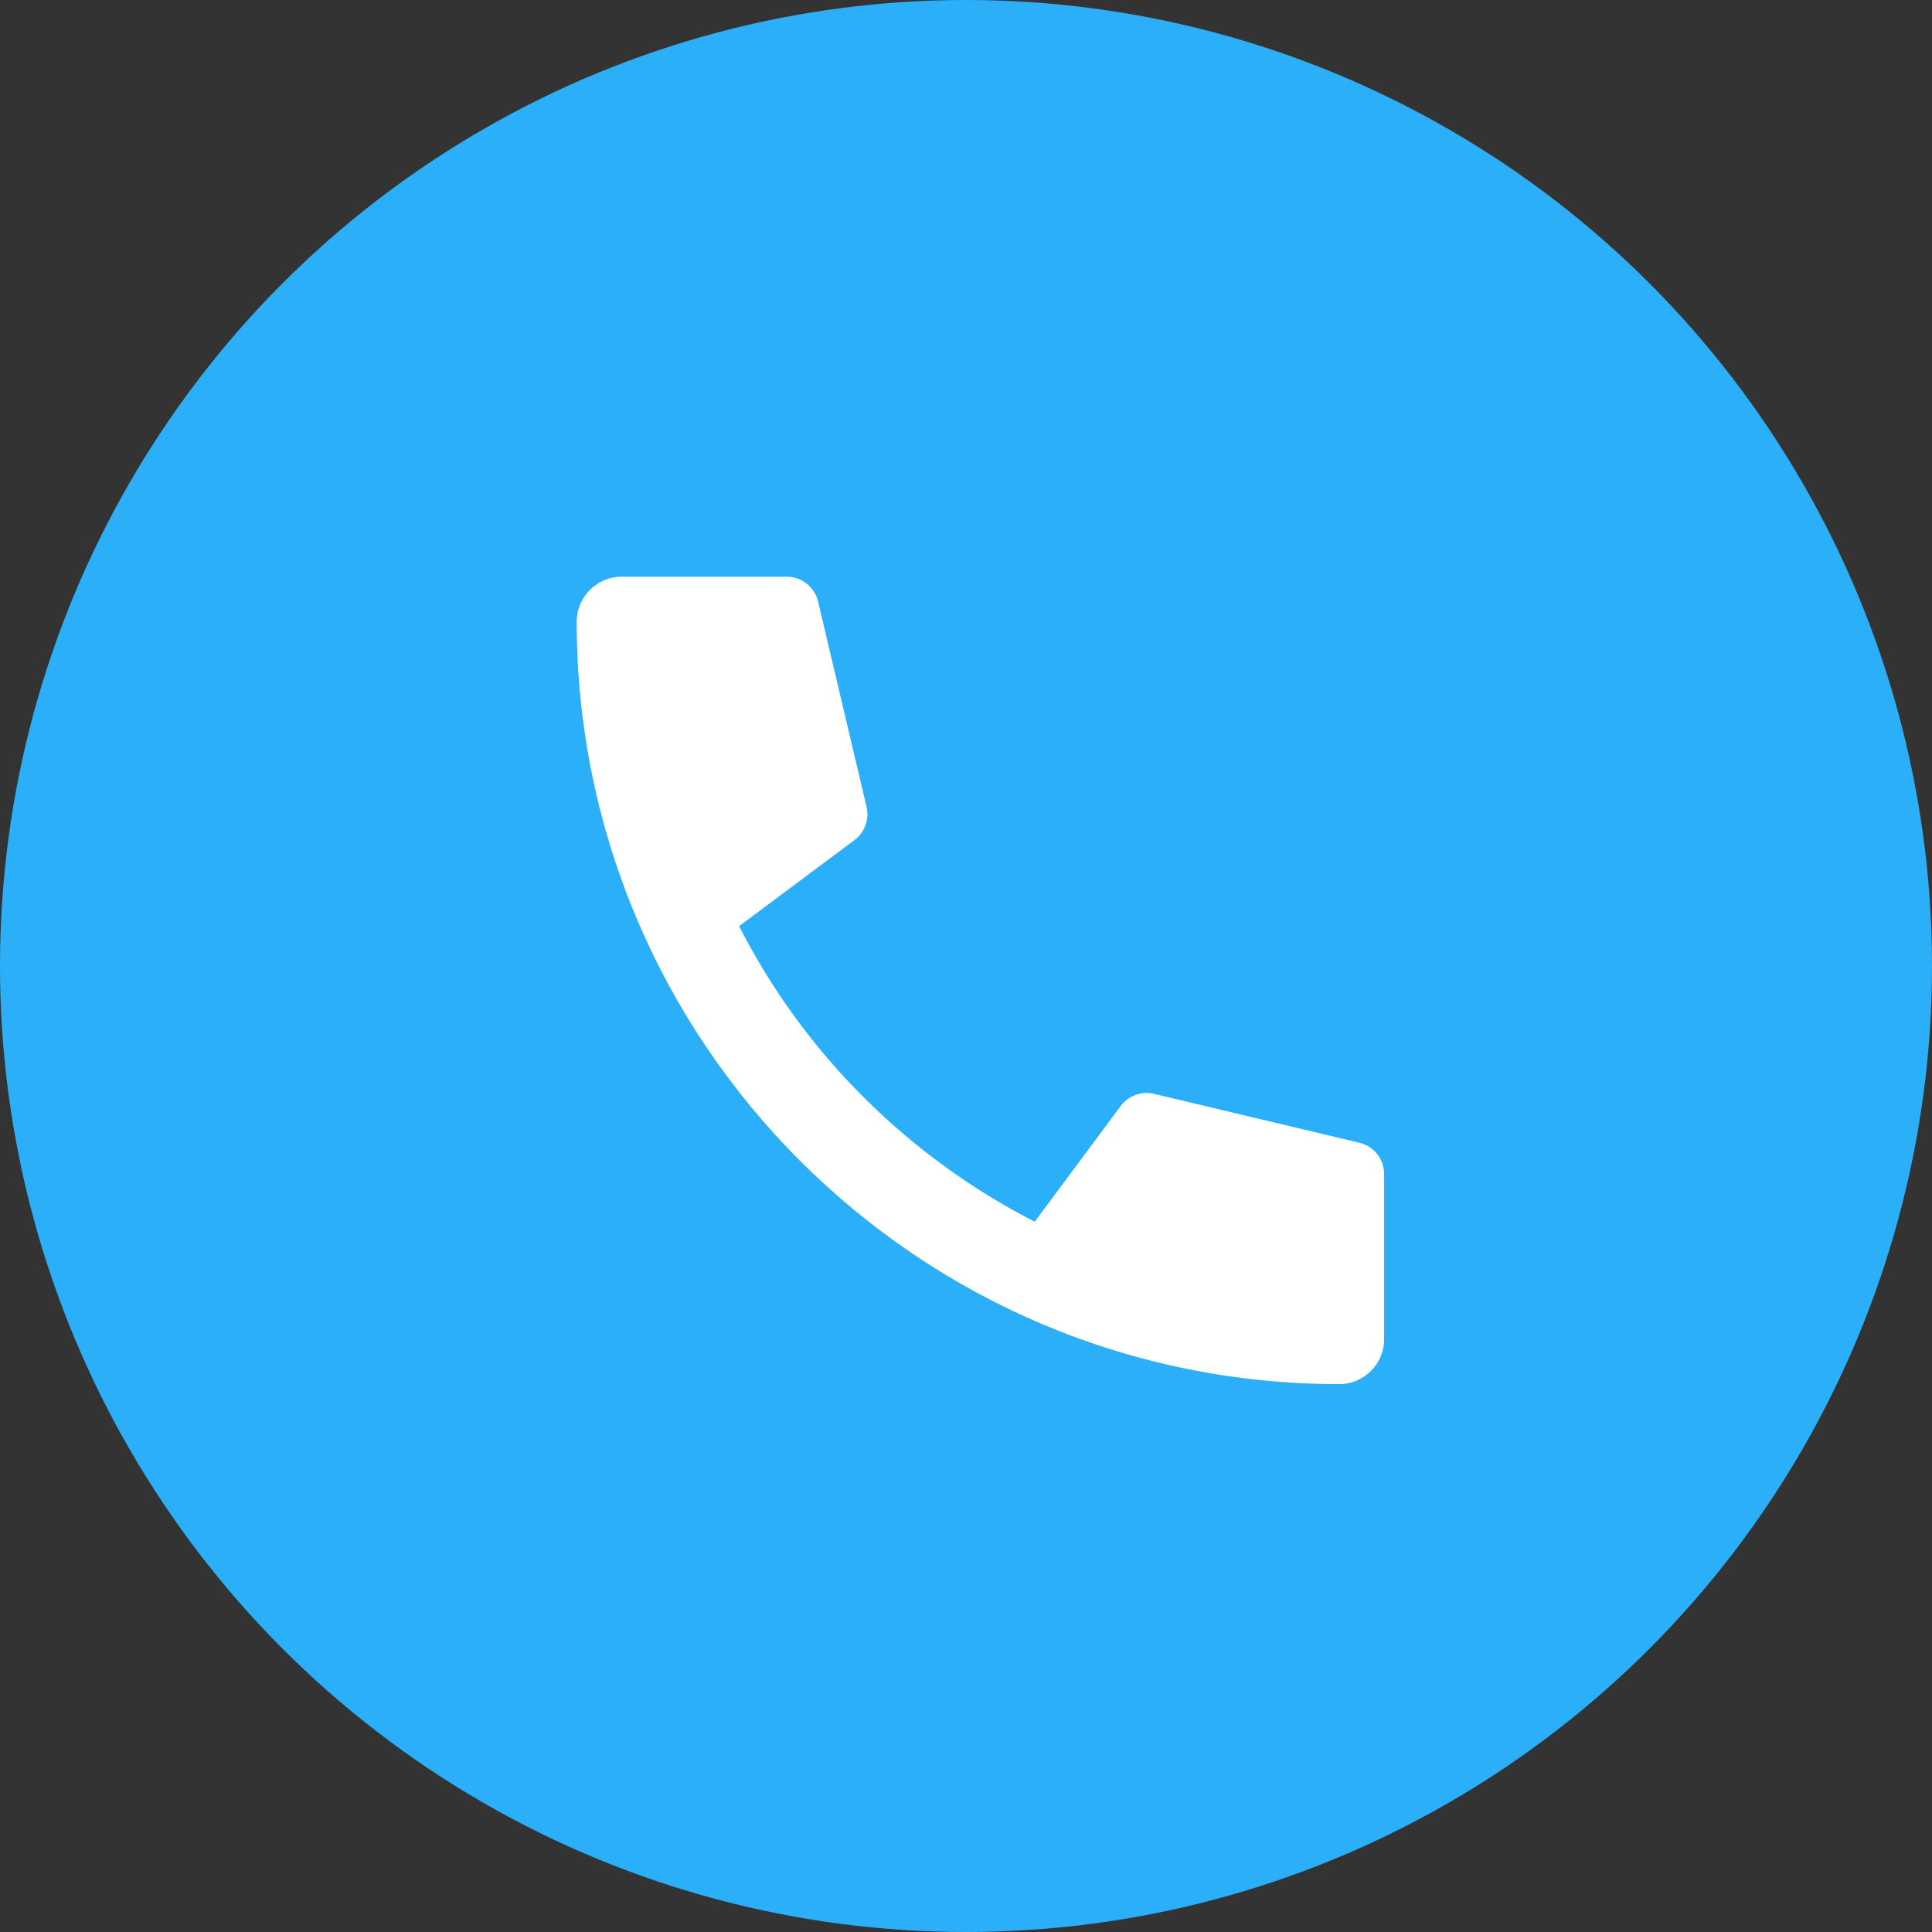 <svg xmlns="http://www.w3.org/2000/svg" width="60" height="60" viewBox="0 0 60 60" fill="none">
    <rect x="0" y="0" width="60" height="60" fill="#333333" stroke="none"/>
    <circle cx="30" cy="30" r="30" fill="#2CAFF9"/>
    <path d="M32.133 37.942C28.191 35.922 24.959 32.704 22.953 28.762L26.536 26.09C26.856 25.851 27.003 25.446 26.912 25.058L25.406 18.68C25.299 18.229 24.896 17.91 24.433 17.91H19.303C18.537 17.91 17.91 18.537 17.91 19.303C17.91 32.384 28.511 42.985 41.592 42.985C42.358 42.985 42.985 42.358 42.985 41.592V36.461C42.985 35.998 42.667 35.596 42.217 35.489L35.839 33.971C35.45 33.879 35.043 34.027 34.805 34.347L32.133 37.942Z" fill="white"/>
</svg>
